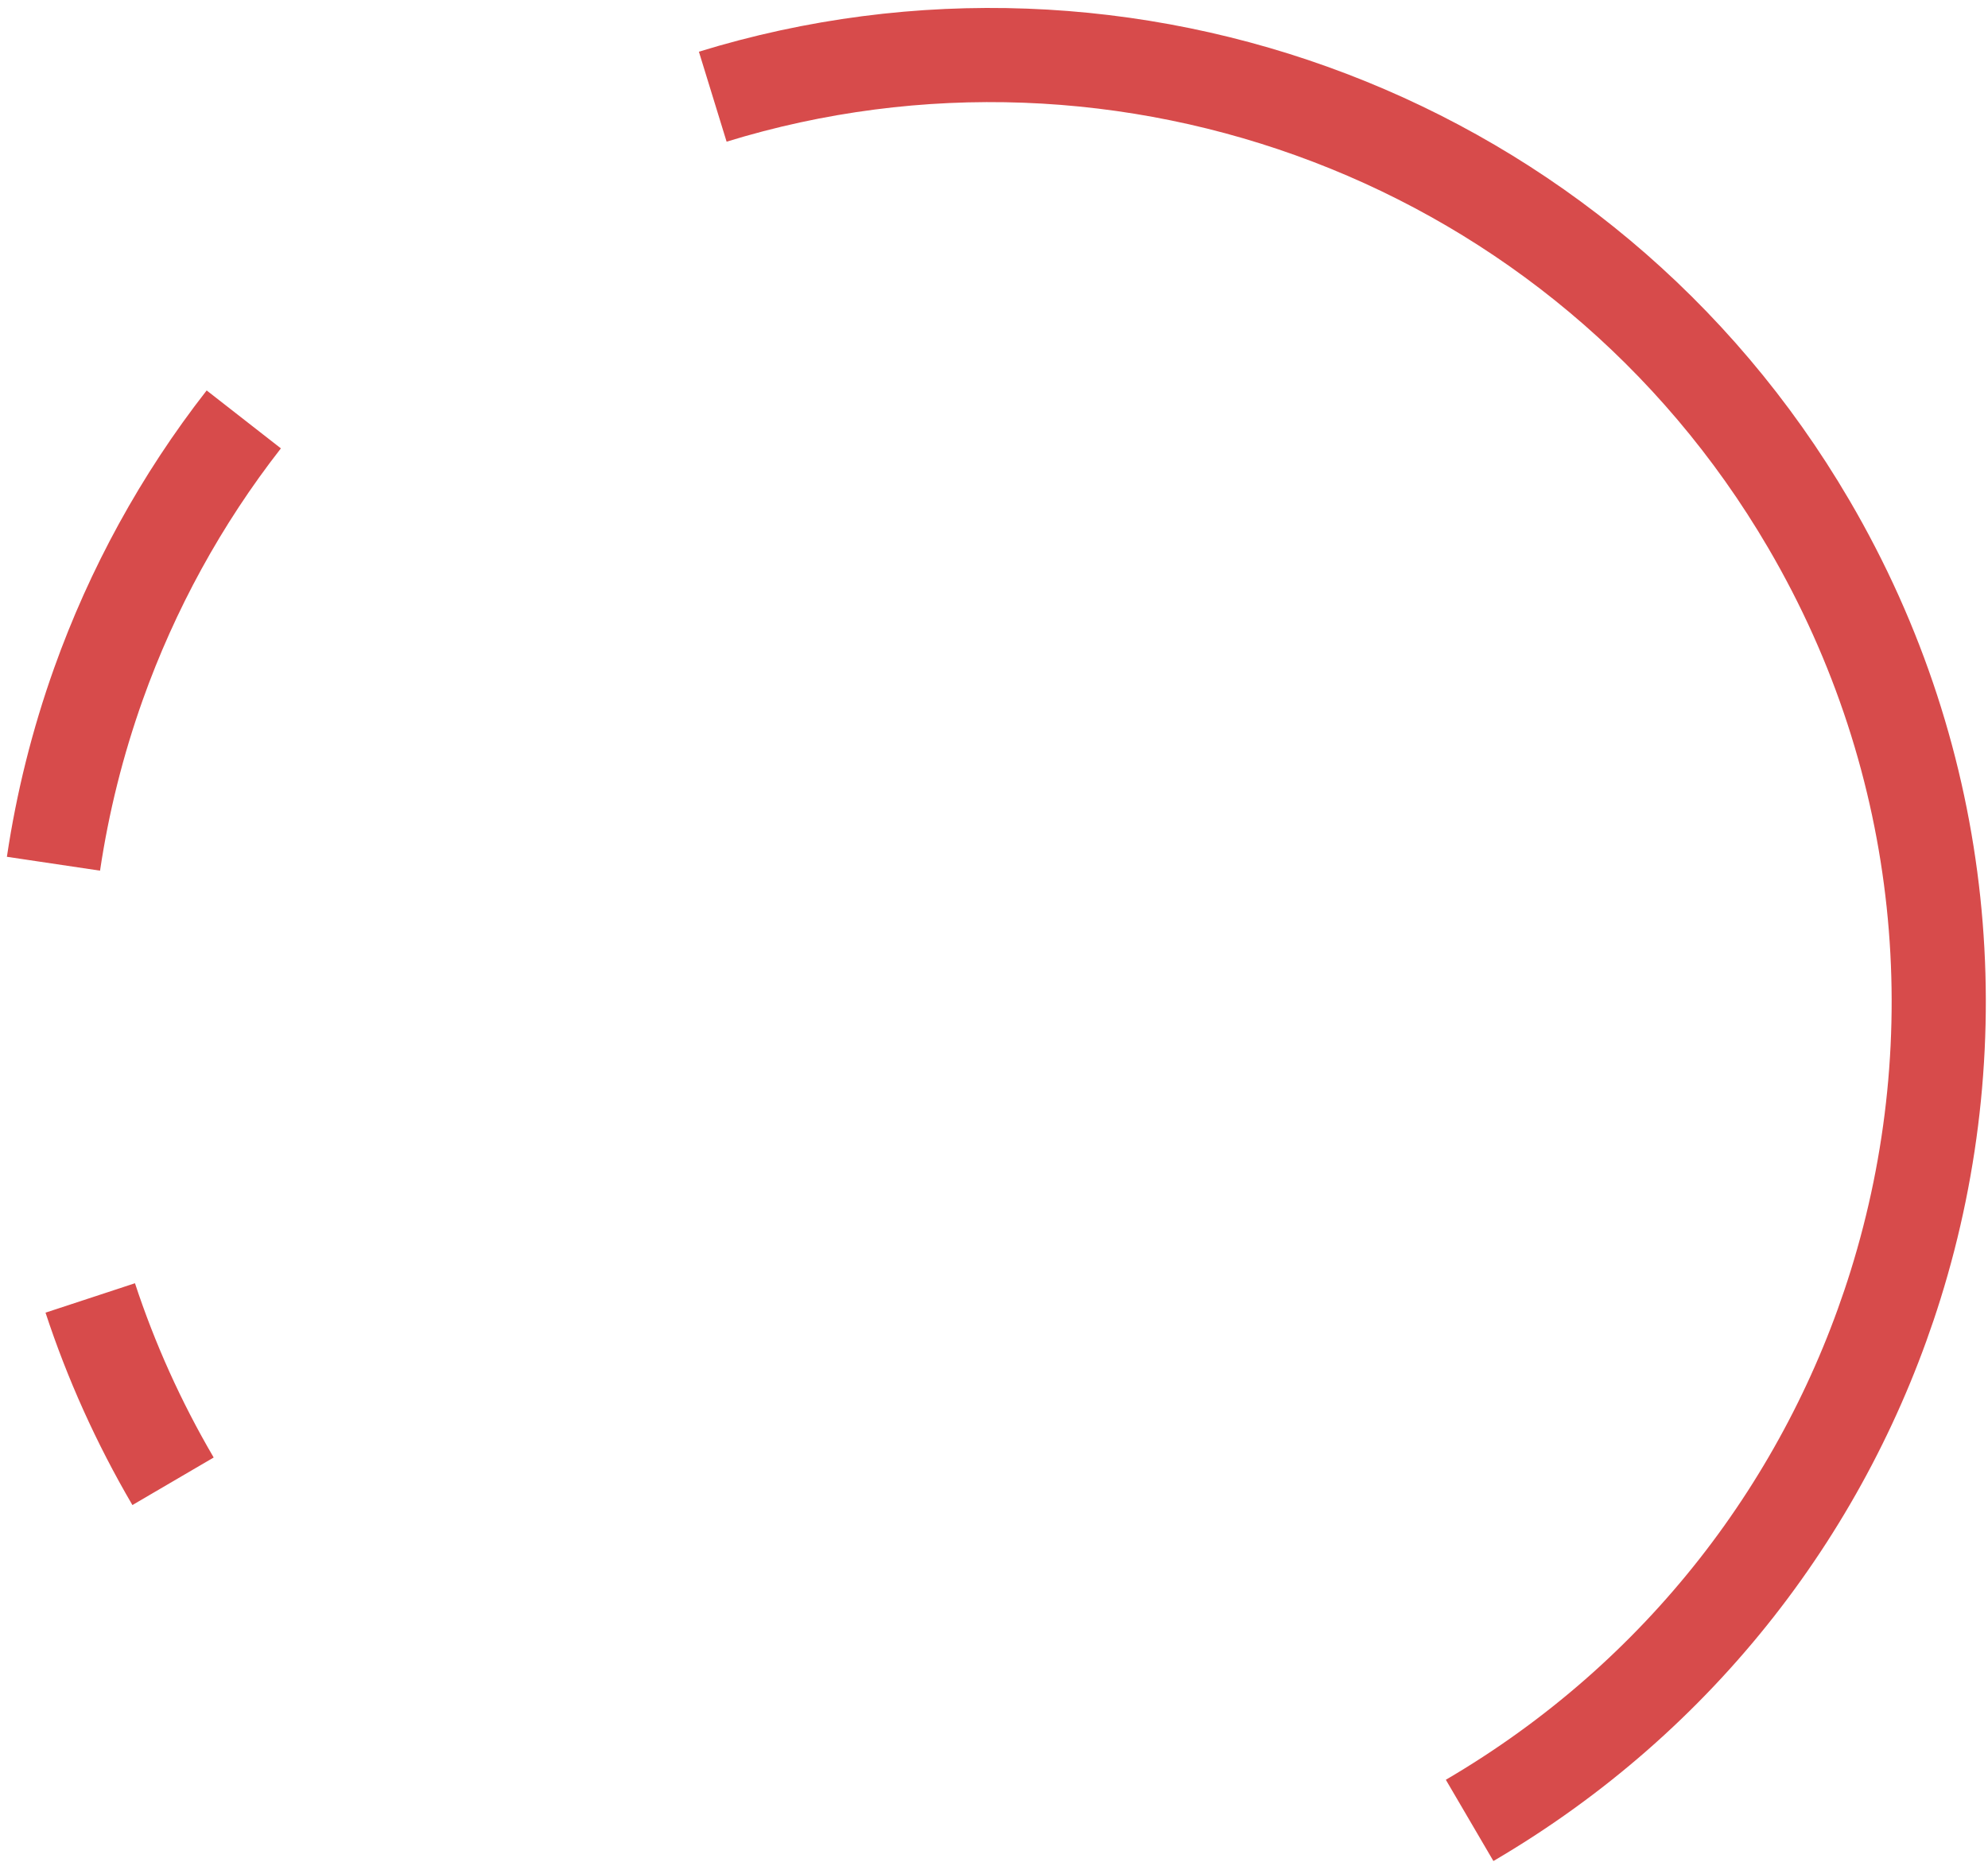 <svg width="190" height="178" viewBox="0 0 190 178" fill="none" xmlns="http://www.w3.org/2000/svg">
<path d="M140.457 174.015C160.729 162.149 174.682 143.622 181.164 122.836C188.486 99.356 186.276 72.995 172.873 50.096C151.222 13.103 107.386 -2.847 68.12 9.243M16.538 141.598C13.225 135.936 10.595 130.063 8.625 124.073M5.11 82.565C5.982 76.71 7.423 70.951 9.411 65.376C12.635 56.336 17.297 47.782 23.299 40.092" stroke="#D74B4B" stroke-width="9"/>
</svg>
